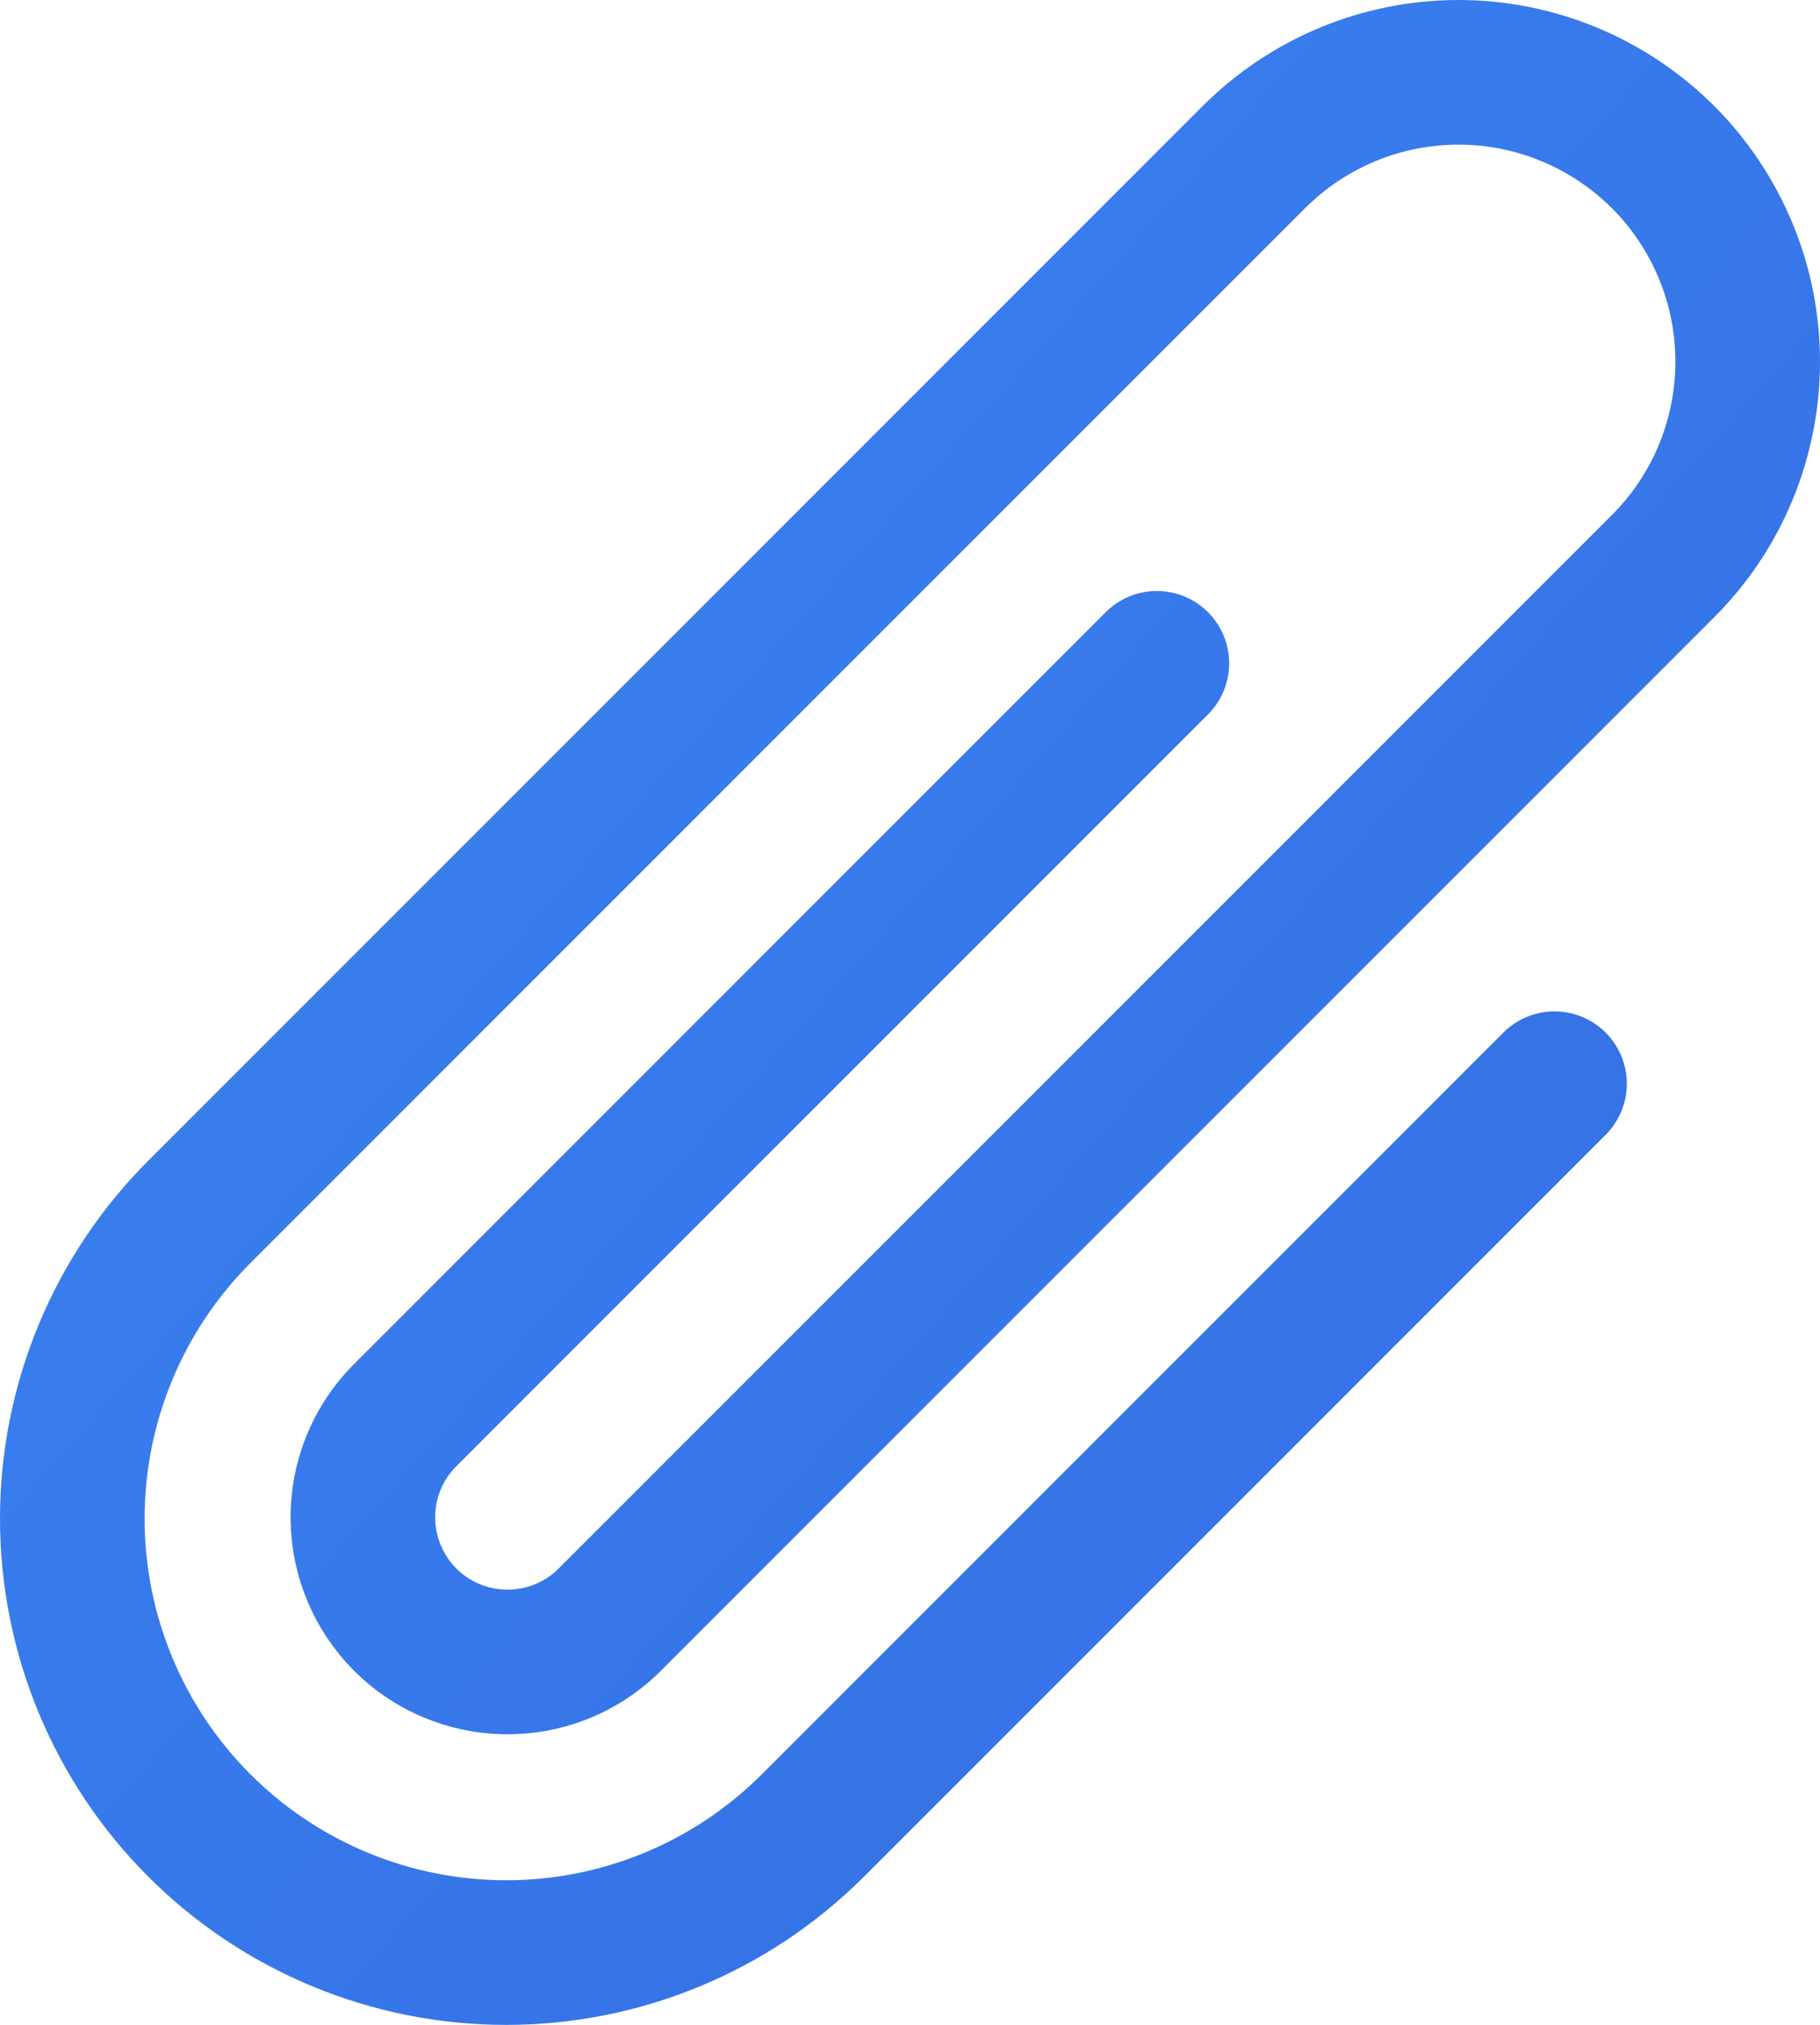 <?xml version="1.0" encoding="UTF-8"?> <svg xmlns="http://www.w3.org/2000/svg" viewBox="0 0 18.879 21" fill="none"><path d="M16.125 11.239L8.432 18.932C7.588 19.776 6.444 20.25 5.25 20.25C4.057 20.25 2.912 19.776 2.068 18.932C1.224 18.088 0.75 16.944 0.75 15.75C0.75 14.557 1.224 13.412 2.068 12.568L13.008 1.628C13.287 1.35 13.617 1.129 13.982 0.978C14.346 0.827 14.736 0.75 15.13 0.75C15.524 0.75 15.914 0.828 16.278 0.979C16.642 1.13 16.972 1.351 17.251 1.629C17.53 1.908 17.75 2.239 17.901 2.603C18.052 2.967 18.129 3.357 18.129 3.751C18.129 4.145 18.051 4.535 17.901 4.899C17.75 5.263 17.529 5.594 17.25 5.872L6.302 16.82C6.018 17.093 5.638 17.241 5.245 17.236C4.852 17.231 4.476 17.072 4.199 16.793C3.922 16.513 3.766 16.136 3.764 15.743C3.762 15.349 3.915 14.971 4.19 14.689L12 6.879M6.311 16.81L6.301 16.82" stroke="url(#paint0_linear_2908_967)" stroke-width="1.5" stroke-linecap="round" stroke-linejoin="round"></path><defs><linearGradient id="paint0_linear_2908_967" x1="-16.804" y1="-4.177" x2="68.904" y2="71.63" gradientUnits="userSpaceOnUse"><stop stop-color="#4093FF"></stop><stop offset="1" stop-color="#1E2CAD"></stop></linearGradient></defs></svg> 